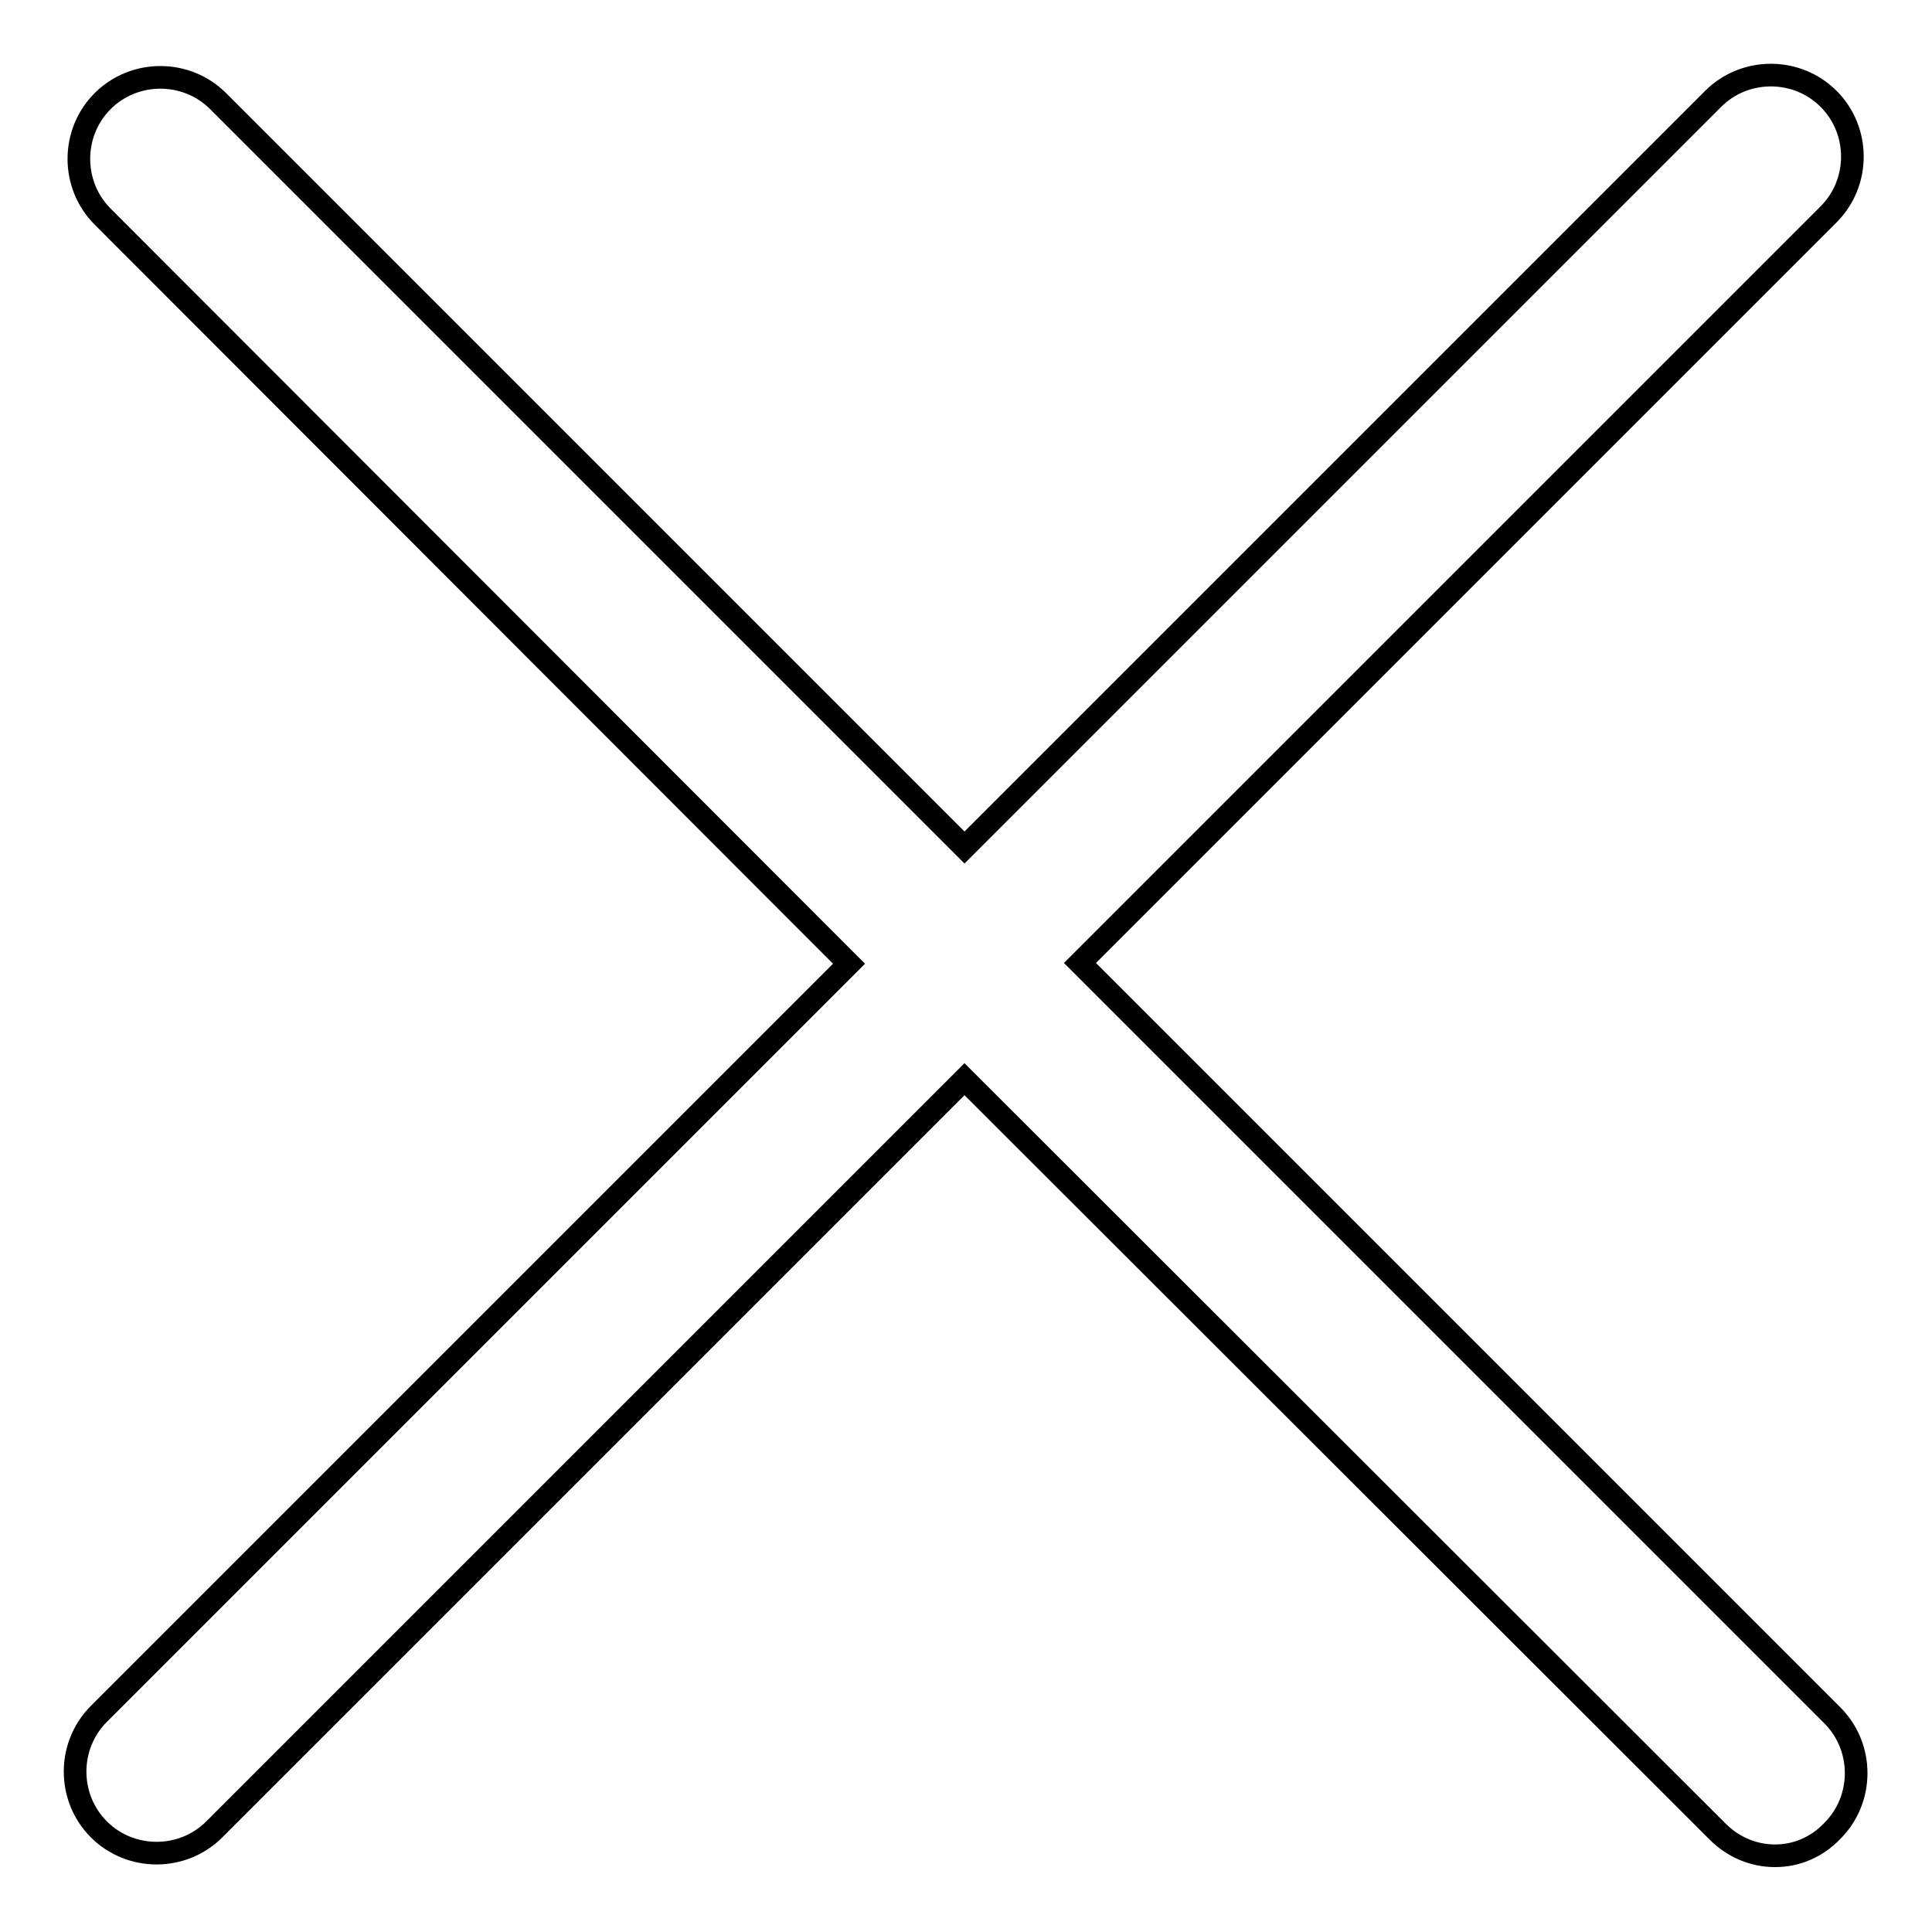 <?xml version="1.0" encoding="utf-8"?>
<!-- Svg Vector Icons : http://www.onlinewebfonts.com/icon -->
<!DOCTYPE svg PUBLIC "-//W3C//DTD SVG 1.1//EN" "http://www.w3.org/Graphics/SVG/1.1/DTD/svg11.dtd">
<svg version="1.1" xmlns="http://www.w3.org/2000/svg" xmlns:xlink="http://www.w3.org/1999/xlink" x="0px" y="0px" viewBox="0 0 256 256" enable-background="new 0 0 256 256" xml:space="preserve">
<g><g><path stroke-width="3" fill-opacity="0" stroke="#000000"  d="M235.2,245.9c-2.8,0-5.5-1.1-7.6-3.2L127.8,143l-99.4,99.4c-4.2,4.2-11.1,4.2-15.3,0c-4.2-4.2-4.2-11.1,0-15.3l99.4-99.4l-98.9-99c-4.2-4.2-4.2-11.1,0-15.3c4.2-4.2,11.1-4.2,15.3,0l98.9,98.9l99.2-99.2c4.2-4.2,11.1-4.2,15.3,0c4.2,4.2,4.2,11.1,0,15.3l-99.2,99.2l99.7,99.7c4.2,4.2,4.2,11.1,0,15.3C240.7,244.8,238,245.9,235.2,245.9z"/></g></g>
</svg>